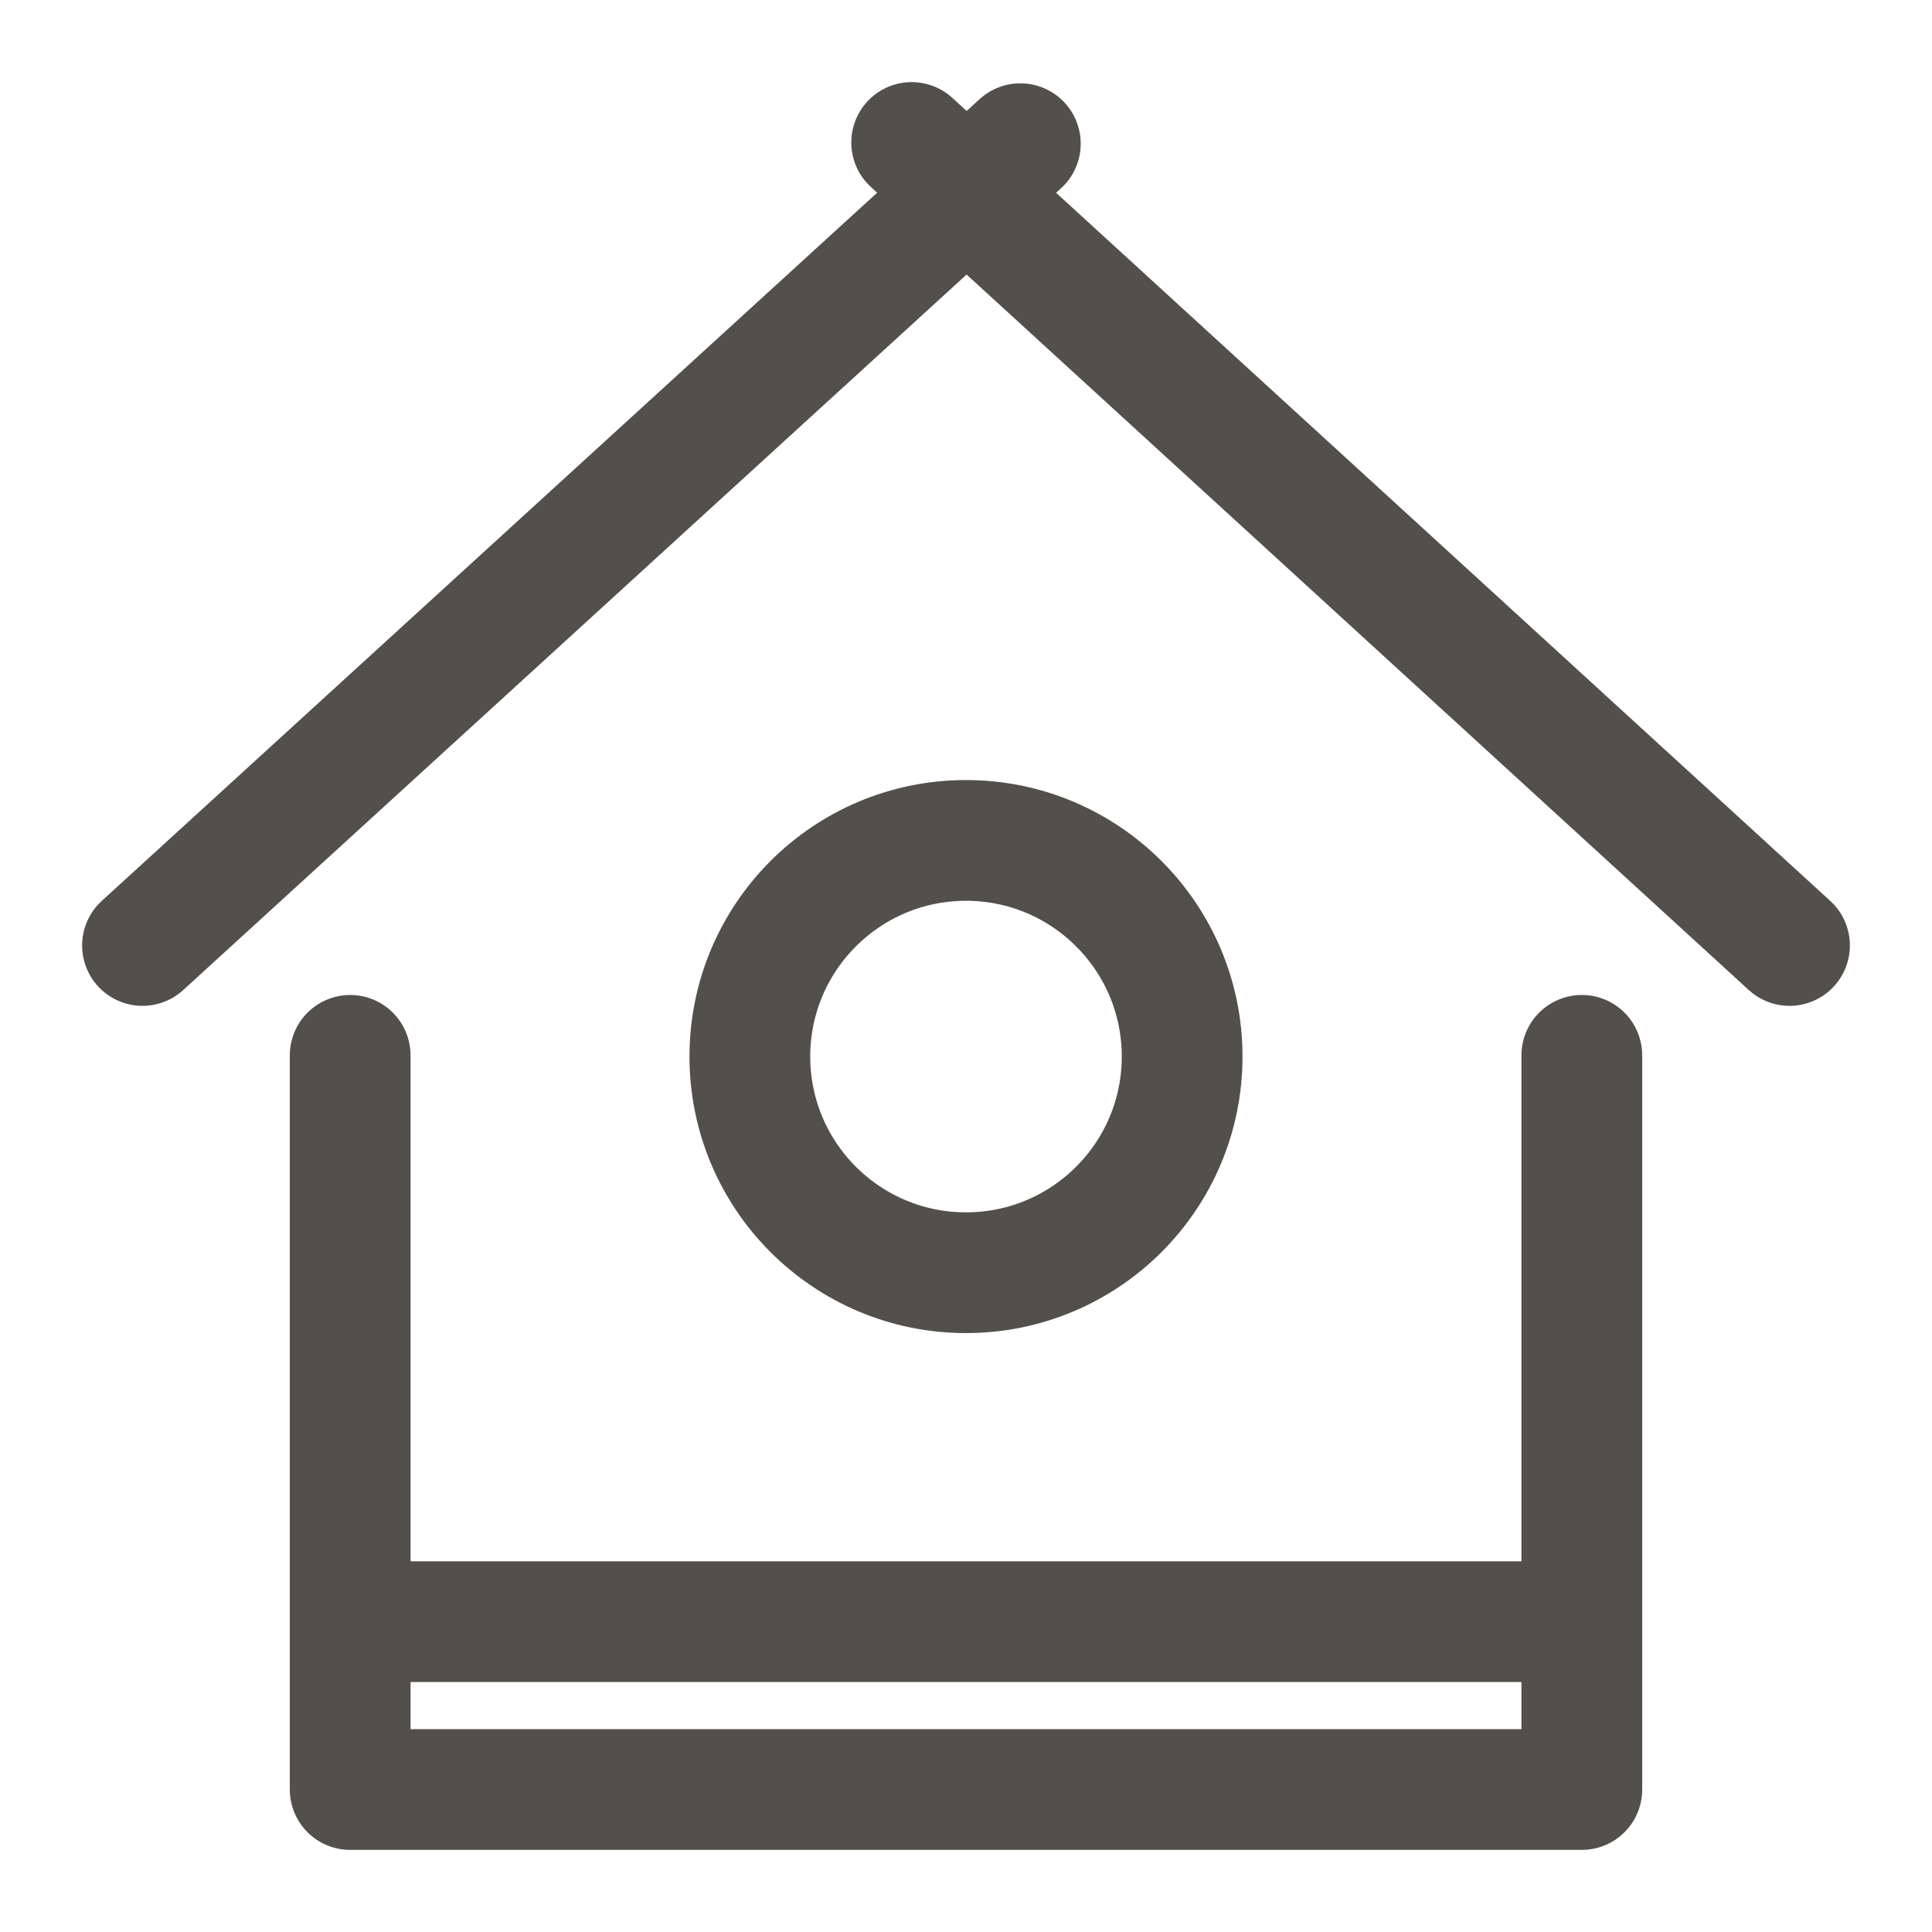 <svg xmlns="http://www.w3.org/2000/svg" viewBox="0 0 16 16"><defs><style>.cls-1,.cls-2{fill:none;stroke:#53504b;stroke-linecap:round;}.cls-1{stroke-linejoin:round;}.cls-2{stroke-miterlimit:10;}</style></defs><g id="Layer_1" data-name="Layer 1"><polyline class="cls-1" points="13.1 8.74 13.1 14.82 2.9 14.82 2.9 8.74"/><line class="cls-2" x1="1.18" y1="7.83" x2="8.45" y2="1.19"/><line class="cls-2" x1="7.55" y1="1.18" x2="14.82" y2="7.83"/><circle class="cls-2" cx="8" cy="8.75" r="1.79"/><line class="cls-2" x1="2.9" y1="13.43" x2="13.1" y2="13.43"/></g></svg>